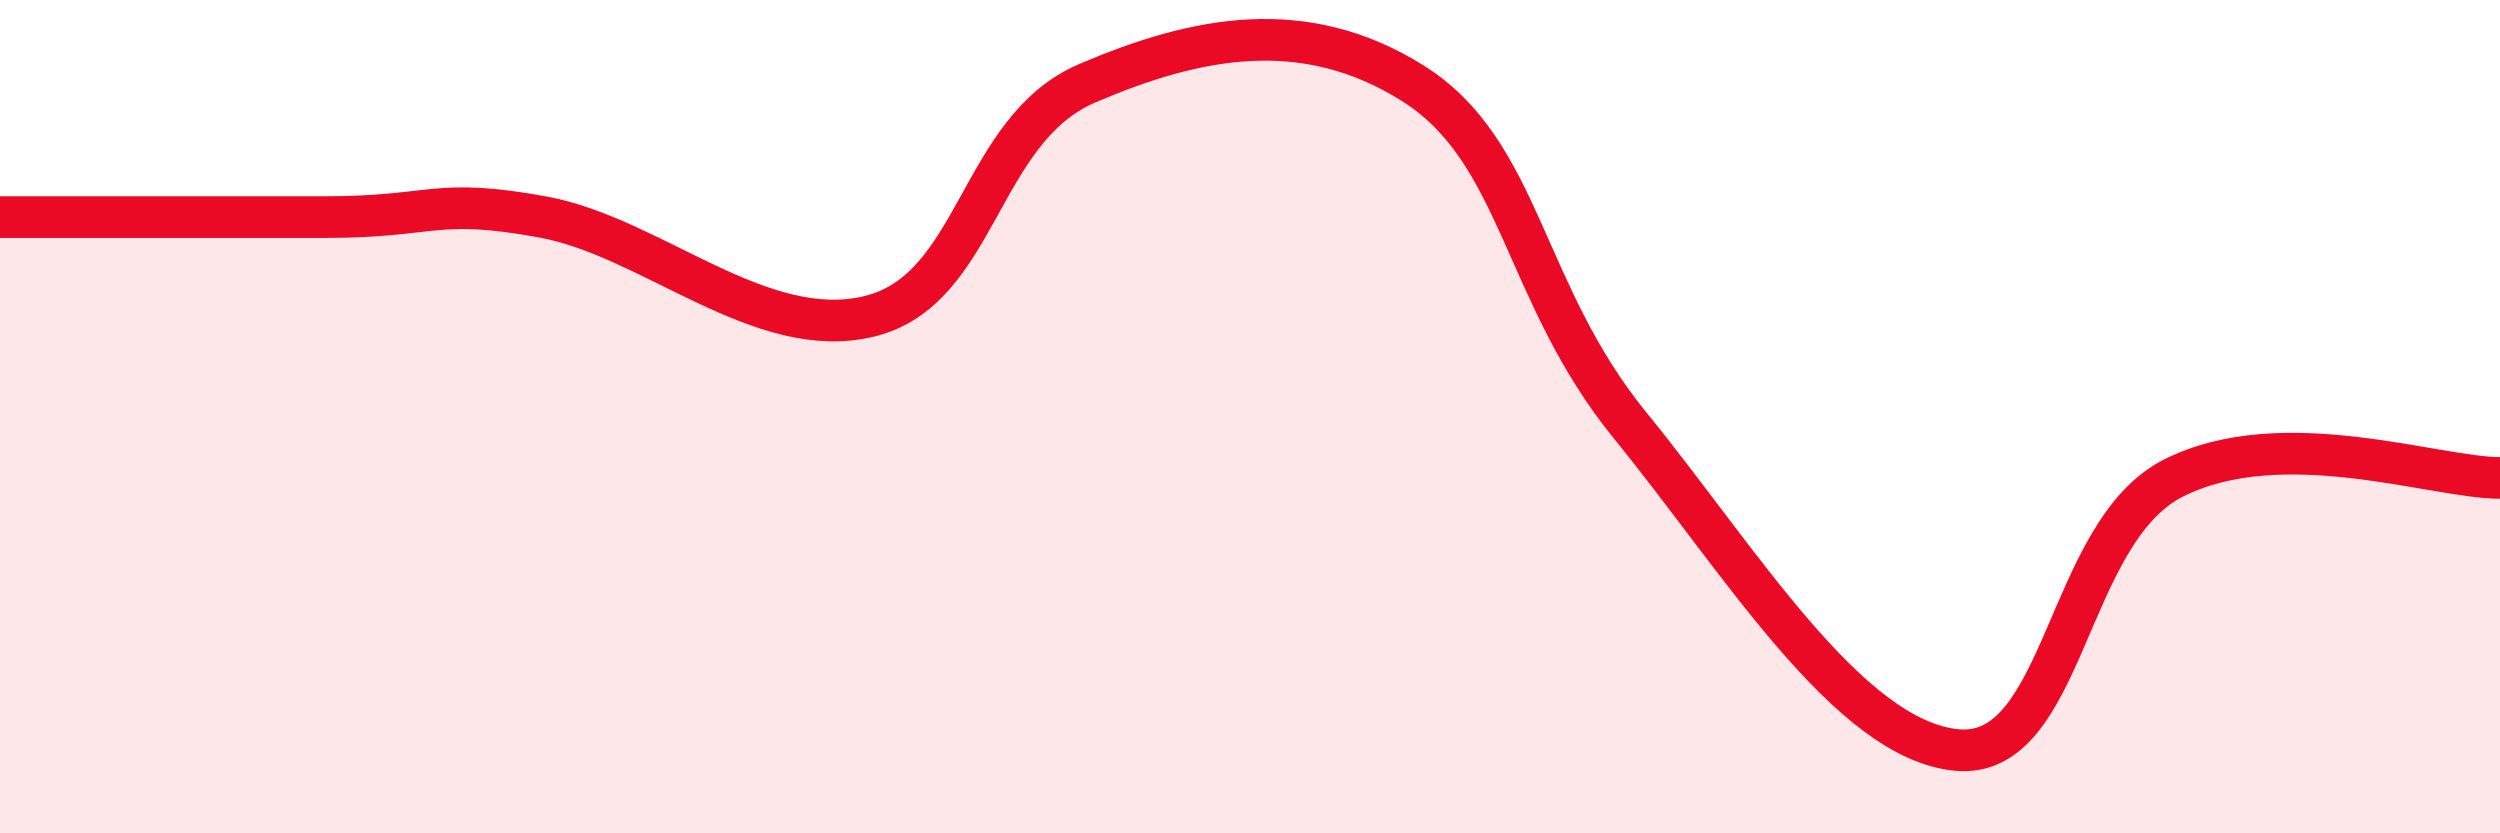 
    <svg width="60" height="20" viewBox="0 0 60 20" xmlns="http://www.w3.org/2000/svg">
      <path
        d="M 0,5.21 C 1.57,5.21 5.22,5.21 7.83,5.21 C 10.44,5.21 10.43,4.73 13.04,5.21 C 15.65,5.69 18.26,8.23 20.87,7.59 C 23.48,6.95 23.48,3.12 26.09,2 C 28.7,0.88 31.3,0.36 33.91,2 C 36.52,3.64 36.52,7.02 39.13,10.22 C 41.74,13.42 44.35,17.75 46.96,18 C 49.57,18.25 49.56,12.78 52.17,11.47 C 54.78,10.16 58.43,11.47 60,11.47L60 20L0 20Z"
        fill="#EB0A25"
        opacity="0.1"
        stroke-linecap="round"
        stroke-linejoin="round"
      />
      <path
        d="M 0,5.21 C 1.57,5.21 5.22,5.21 7.83,5.21 C 10.44,5.21 10.43,4.73 13.04,5.21 C 15.65,5.69 18.26,8.23 20.87,7.59 C 23.48,6.95 23.48,3.12 26.09,2 C 28.7,0.88 31.3,0.36 33.91,2 C 36.52,3.64 36.52,7.02 39.13,10.22 C 41.74,13.42 44.35,17.75 46.96,18 C 49.57,18.25 49.56,12.78 52.17,11.47 C 54.78,10.16 58.43,11.47 60,11.47"
        stroke="#EB0A25"
        stroke-width="1"
        fill="none"
        stroke-linecap="round"
        stroke-linejoin="round"
      />
    </svg>
  